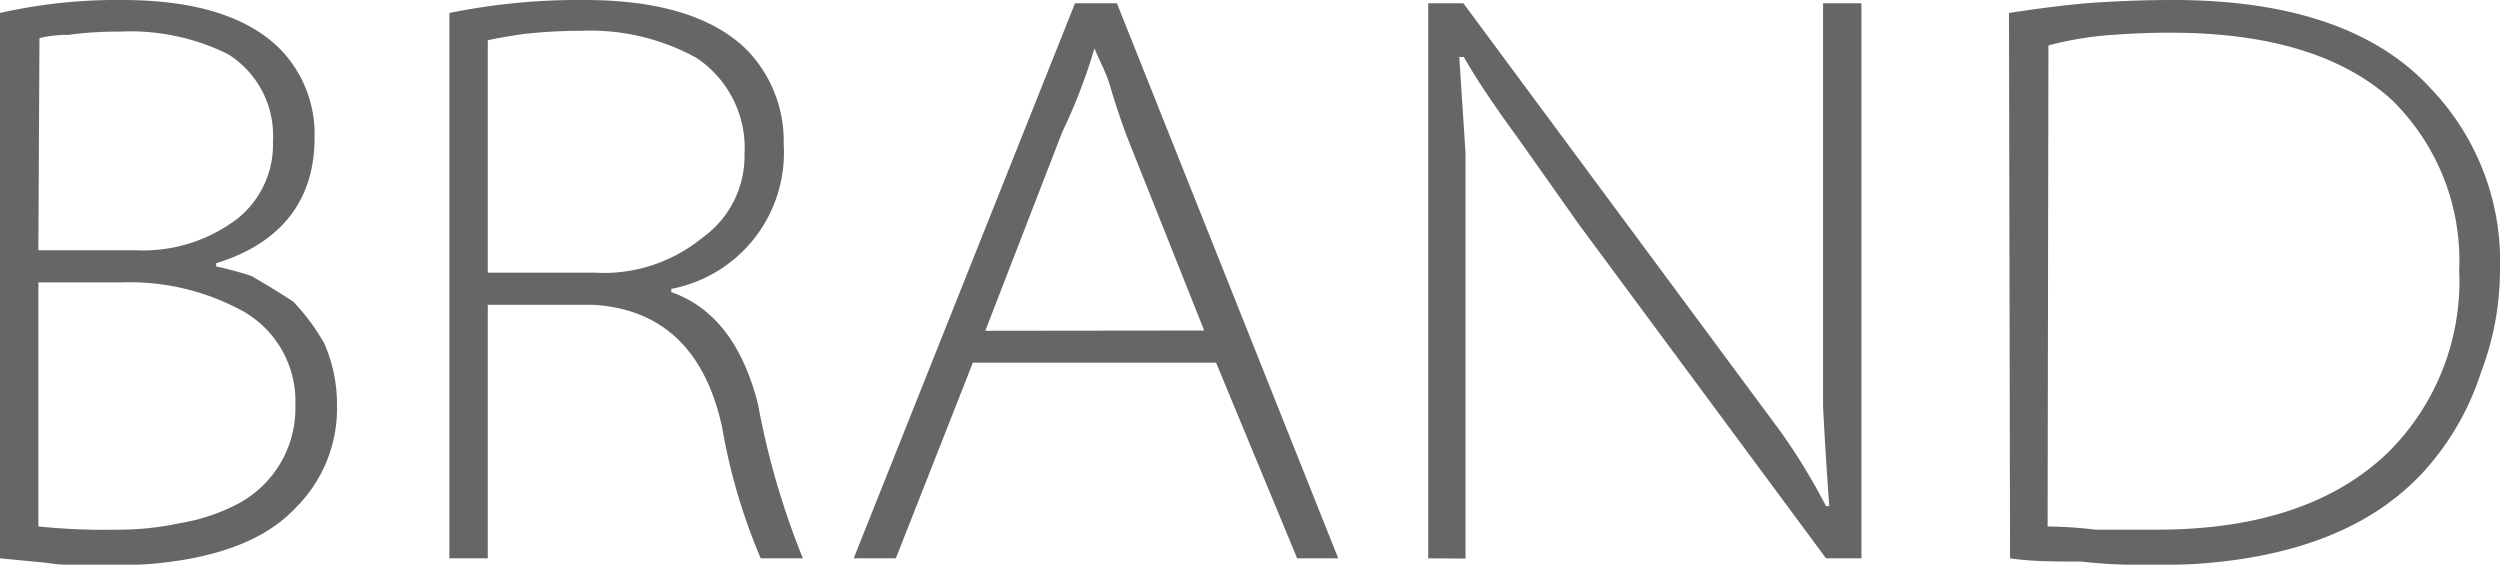 <svg xmlns="http://www.w3.org/2000/svg" viewBox="0 0 92.51 20.9"><title>资源 4BRAND</title><g id="图层_2" data-name="图层 2"><g id="图层_1-2" data-name="图层 1"><g style="opacity:0.6"><path d="M0,.48A19.56,19.56,0,0,1,4.51,0q4,0,5.82,1.78a4.51,4.51,0,0,1,1.31,3.33C11.64,7.4,10.41,9,8,9.74v.12a12.88,12.88,0,0,1,1.3.35c.56.32,1.07.64,1.55.95A7.62,7.62,0,0,1,12,12.71,5.57,5.57,0,0,1,12.47,15a5.17,5.17,0,0,1-1.54,3.8q-2,2.14-7.13,2.14c-.63,0-1.35,0-2.14-.12L0,20.66ZM1.42,9.26H5a5.76,5.76,0,0,0,3.8-1.18,3.51,3.51,0,0,0,1.3-2.85A3.55,3.55,0,0,0,8.43,2a8.14,8.14,0,0,0-4-.83,13.5,13.5,0,0,0-1.9.12,4.43,4.43,0,0,0-1.07.12Zm0,10.22a23.16,23.16,0,0,0,2.86.12,10.8,10.8,0,0,0,2.37-.24,7.06,7.06,0,0,0,2.14-.71A4,4,0,0,0,10.93,15,3.83,3.83,0,0,0,9,11.52a8.72,8.72,0,0,0-4.52-1.07H1.42Z"/><path d="M16.63.48a23.91,23.91,0,0,1,5-.48c2.69,0,4.68.59,5.94,1.78A4.84,4.84,0,0,1,29,5.34a5.13,5.13,0,0,1-4.16,5.35v.12c1.58.55,2.65,1.94,3.21,4.15a29.15,29.15,0,0,0,1.66,5.7H28.15a21.59,21.59,0,0,1-1.43-4.86c-.63-2.86-2.22-4.36-4.75-4.52H18.05v9.38H16.63Zm1.42,9.61H22a5.77,5.77,0,0,0,4-1.3A3.71,3.71,0,0,0,27.55,5.7a4,4,0,0,0-1.78-3.56,8.16,8.16,0,0,0-4.27-1,19.05,19.05,0,0,0-2.14.12c-.56.08-1,.16-1.31.23Z"/><path d="M36,13.42l-2.85,7.24H31.59L39.78.12h1.55l8.19,20.54H48l-3-7.24Zm8.56-1.19L41.68,5c-.23-.63-.43-1.23-.59-1.78s-.36-.87-.59-1.43a20.82,20.82,0,0,1-1.19,3.09l-2.85,7.36Z"/><path d="M52.85,20.66V.12h1.3L65.91,16a22.73,22.73,0,0,1,1.66,2.73h.12c-.08-1.1-.16-2.33-.23-3.68V.12h1.42V20.66H67.57L58.43,8.31l-2.26-3.2c-.87-1.19-1.54-2.18-2-3H54c.07,1.11.15,2.3.23,3.56v15Z"/><path d="M74.34.48Q75.89.24,77.19.12,78.85,0,80.4,0,87,0,90,3.33A9.25,9.25,0,0,1,92.51,10a10.68,10.68,0,0,1-.71,3.8,10,10,0,0,1-2.14,3.68q-3.19,3.45-10.09,3.44A23.87,23.87,0,0,1,77,20.78c-.95,0-1.83,0-2.62-.12Zm1.43,19a16.5,16.5,0,0,1,1.78.12h2.26q5.58,0,8.55-2.85A8.93,8.93,0,0,0,91,10a8.31,8.31,0,0,0-2.49-6.3q-2.74-2.49-8.2-2.49-1.31,0-2.61.12a12.7,12.7,0,0,0-1.9.35Z"/></g></g></g></svg>